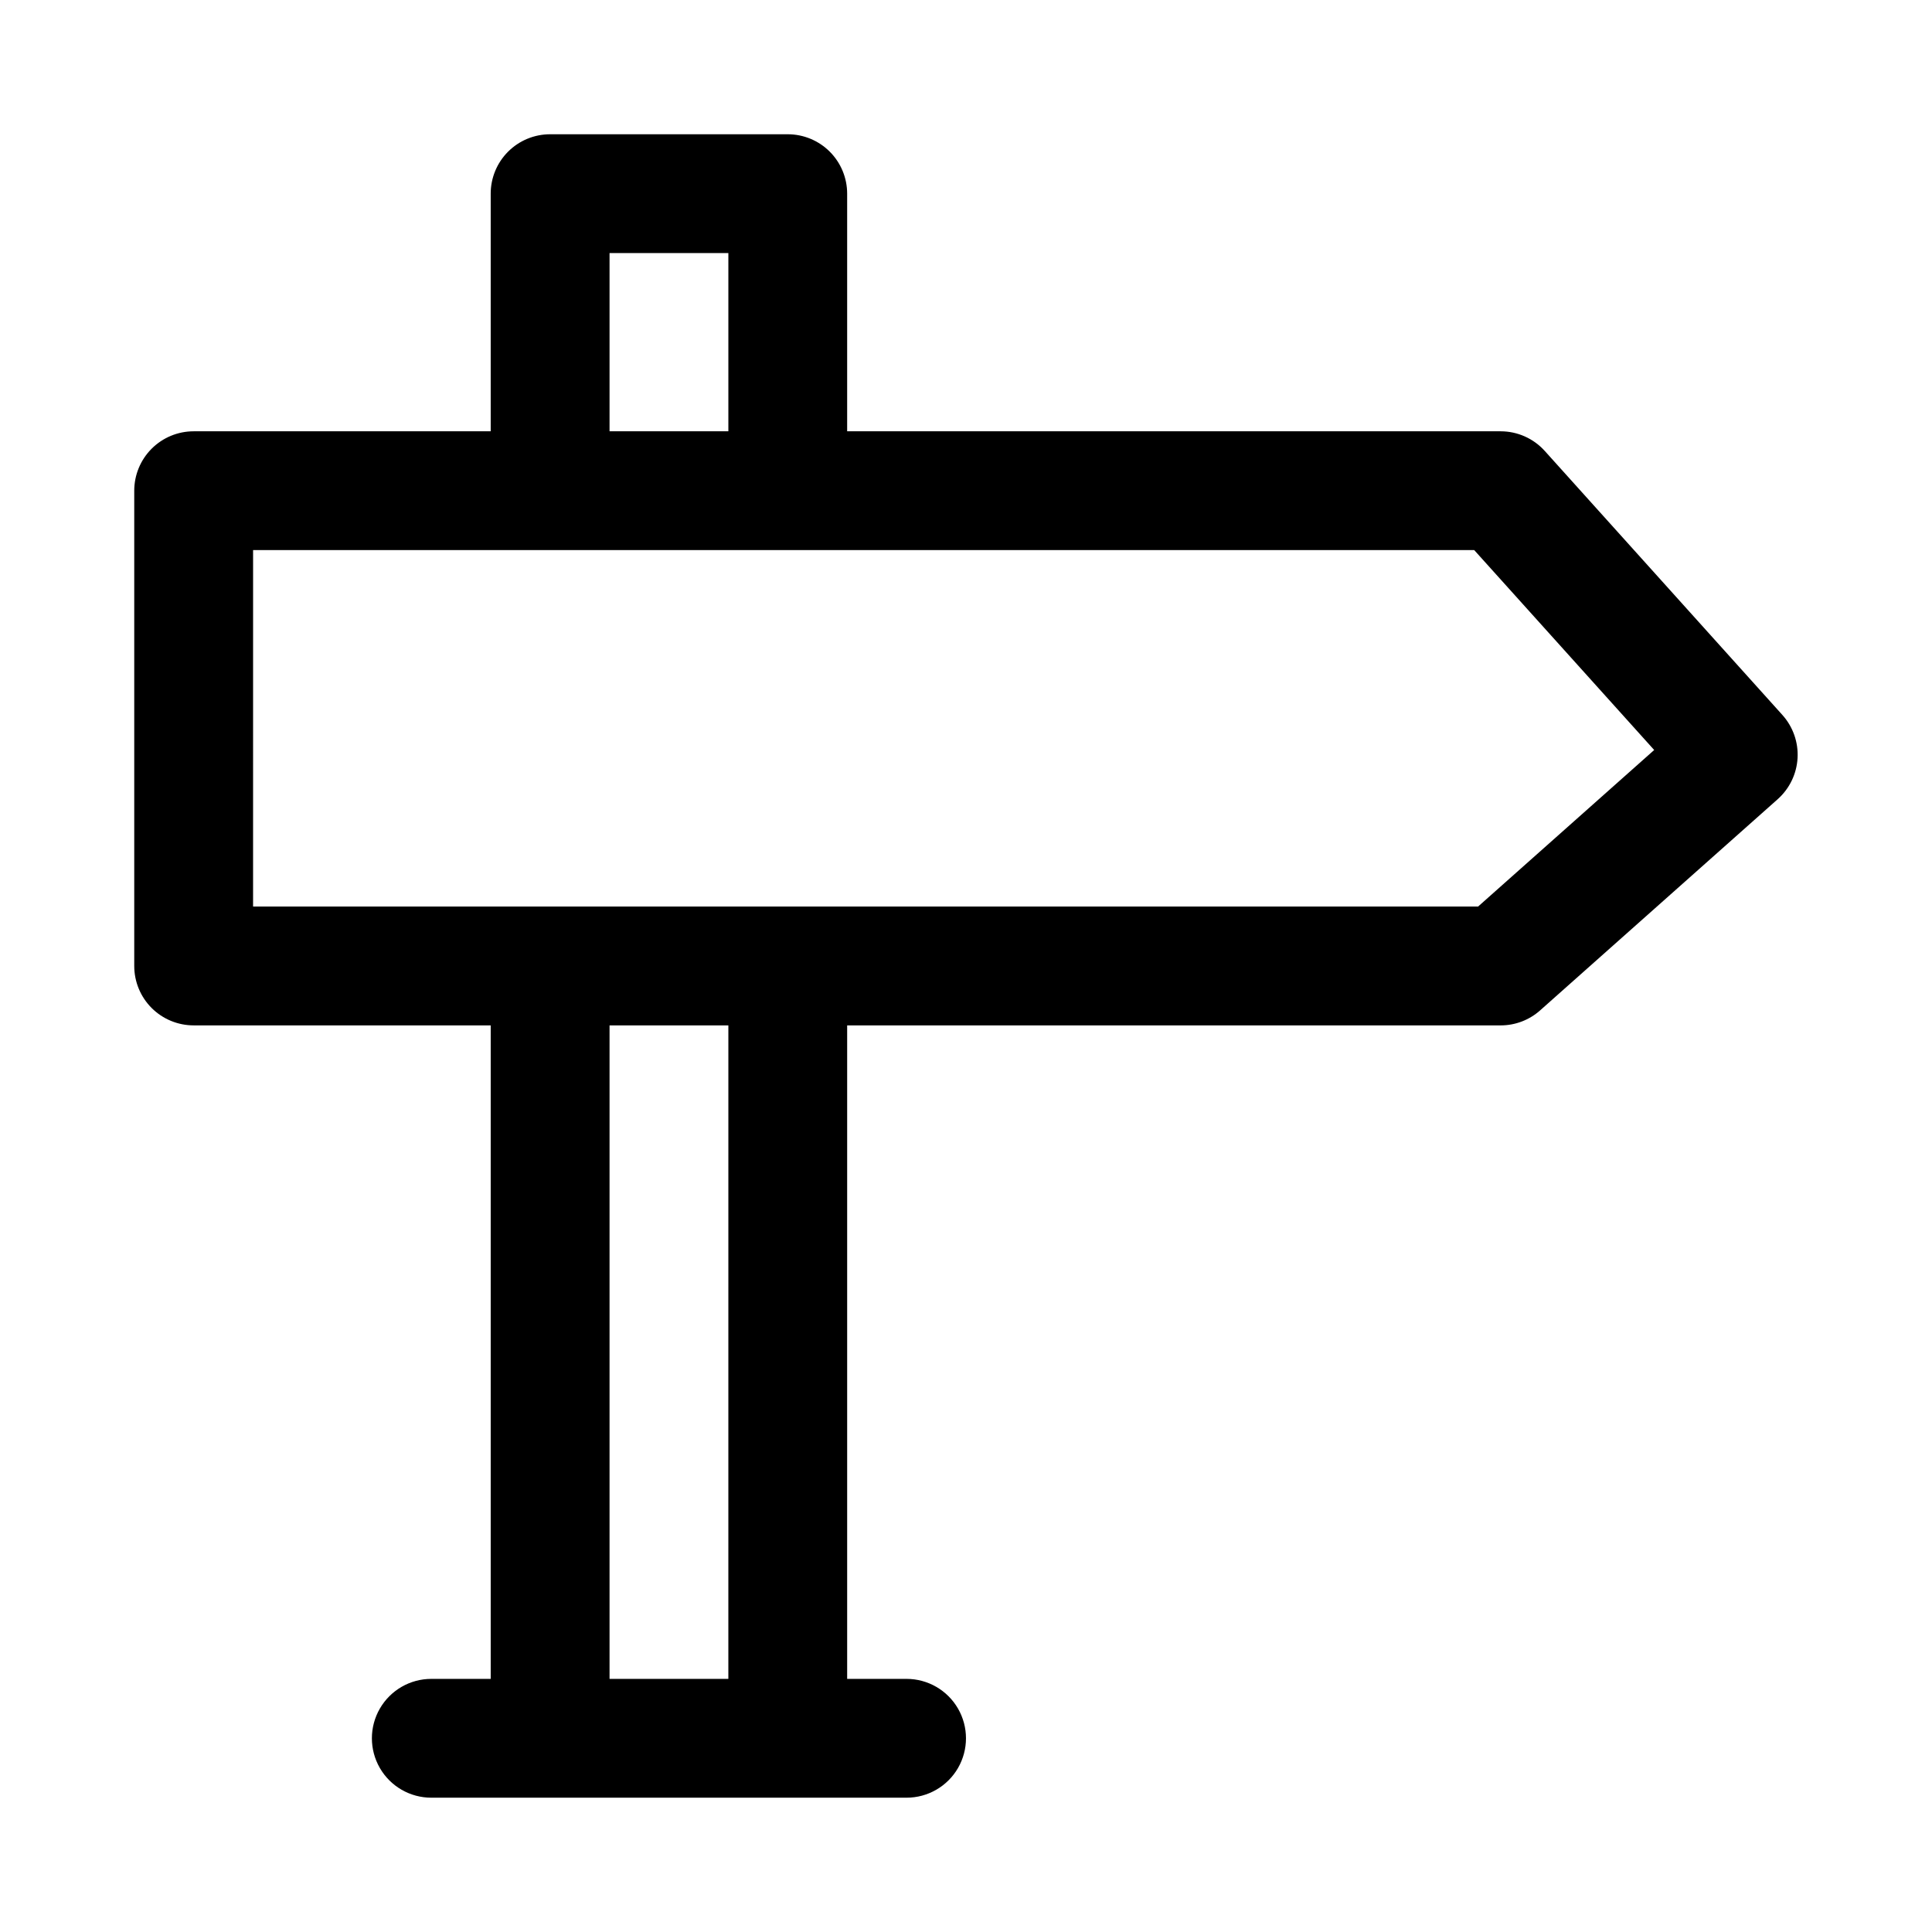 <?xml version="1.0" encoding="UTF-8"?>
<!-- Uploaded to: ICON Repo, www.svgrepo.com, Generator: ICON Repo Mixer Tools -->
<svg fill="#000000" width="800px" height="800px" version="1.1" viewBox="144 144 512 512" xmlns="http://www.w3.org/2000/svg">
 <path d="m195.32 415.74h78.723v173.18h-15.746c-5.625 0-10.82 3.004-13.633 7.875-2.812 4.871-2.812 10.871 0 15.742 2.812 4.871 8.008 7.871 13.633 7.871h125.95c5.625 0 10.824-3 13.637-7.871 2.812-4.871 2.812-10.871 0-15.742-2.812-4.871-8.012-7.875-13.637-7.875h-15.742v-173.18h173.18c3.856 0.004 7.574-1.41 10.457-3.973l62.977-55.98h-0.004c3.133-2.789 5.023-6.707 5.258-10.895 0.234-4.184-1.211-8.289-4.012-11.41l-62.977-69.973v0.004c-2.984-3.32-7.238-5.215-11.699-5.215h-173.18v-62.977c0-4.176-1.66-8.18-4.613-11.133-2.953-2.949-6.957-4.609-11.133-4.609h-62.977c-4.176 0-8.18 1.66-11.133 4.609-2.953 2.953-4.609 6.957-4.609 11.133v62.977h-78.723c-4.176 0-8.18 1.66-11.133 4.613-2.949 2.953-4.609 6.957-4.609 11.133v125.95c0 4.176 1.66 8.18 4.609 11.133 2.953 2.949 6.957 4.609 11.133 4.609zm141.7 173.18h-31.484v-173.18h31.488zm-31.484-377.86h31.488v47.23h-31.488zm-94.465 78.719h323.61l47.695 52.98-46.668 41.484h-324.64z"/>
</svg>